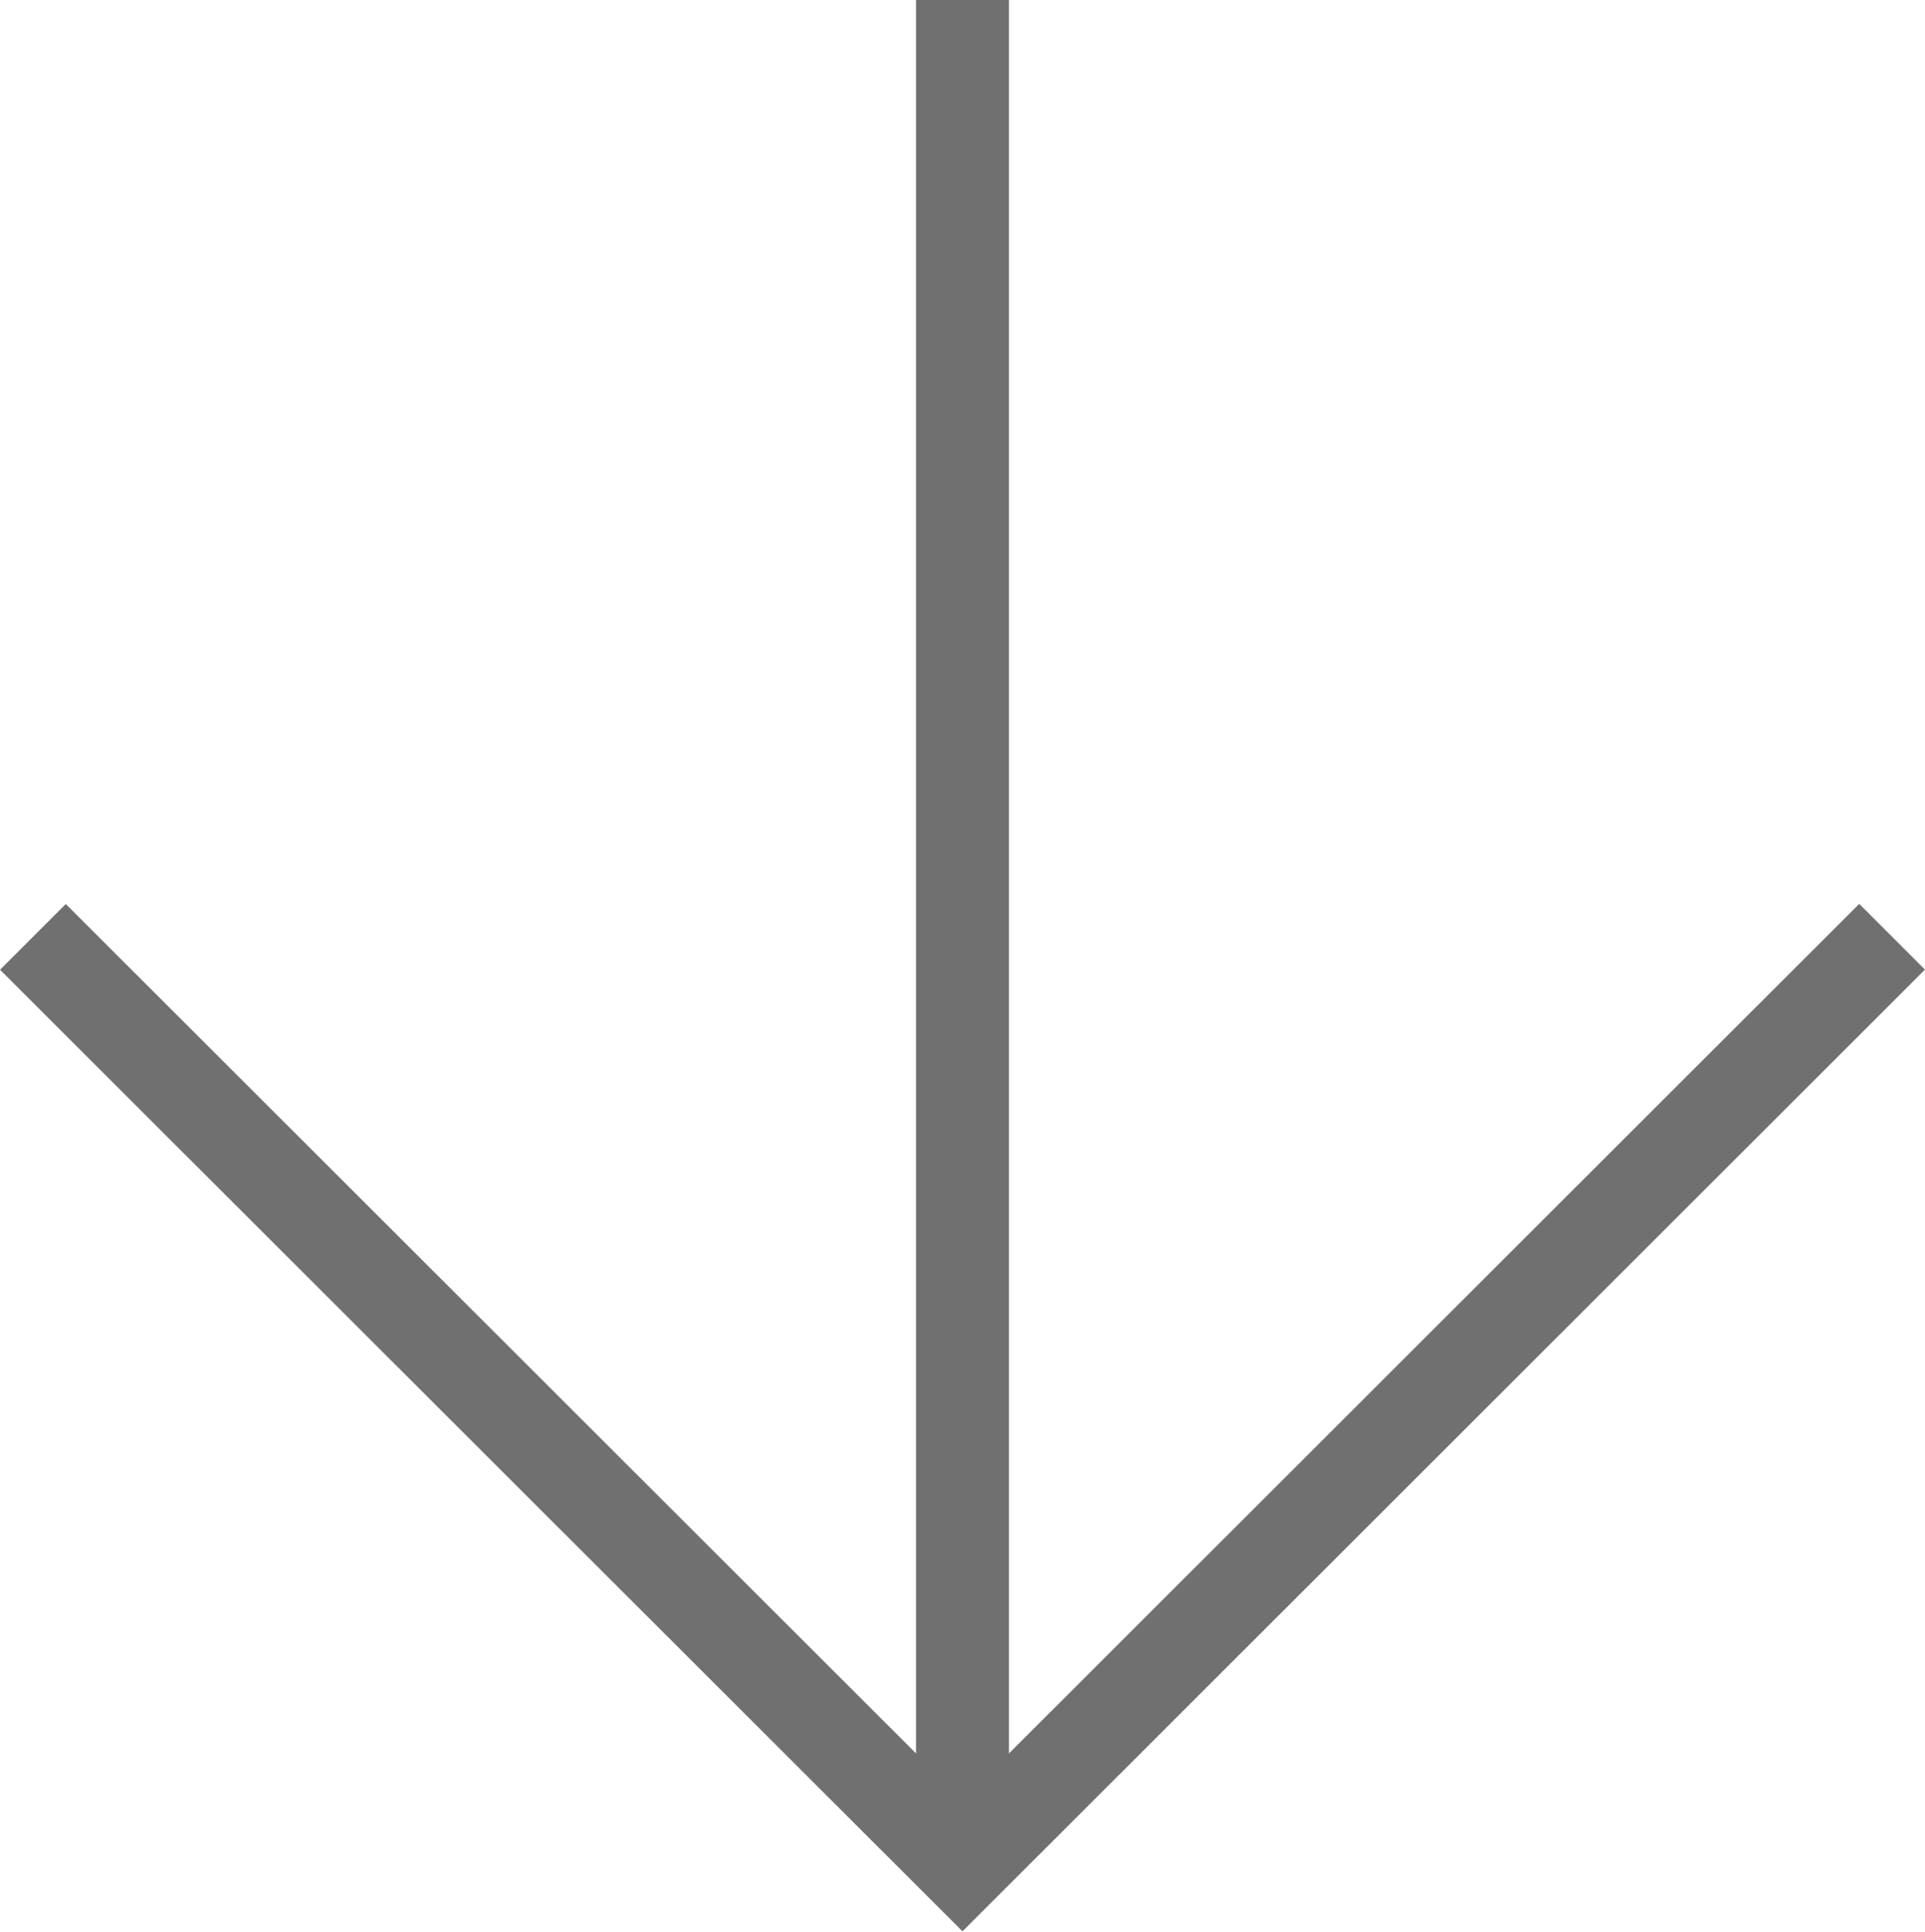 <svg xmlns="http://www.w3.org/2000/svg" width="20.708" height="20.784" viewBox="0 0 20.708 20.784">
  <g id="Group_2307" data-name="Group 2307" transform="translate(-949.646 -768)">
    <path id="Path_593" data-name="Path 593" d="M1620.5-3999.266h-1v-20.067h1Z" transform="translate(-660 4787.333)" fill="#707070"/>
    <path id="Path_594" data-name="Path 594" d="M.494,14.136h-1L-.5-.5,14.135-.507v1L.5.5Z" transform="translate(960 788.068) rotate(-135)" fill="#707070"/>
  </g>
</svg>
